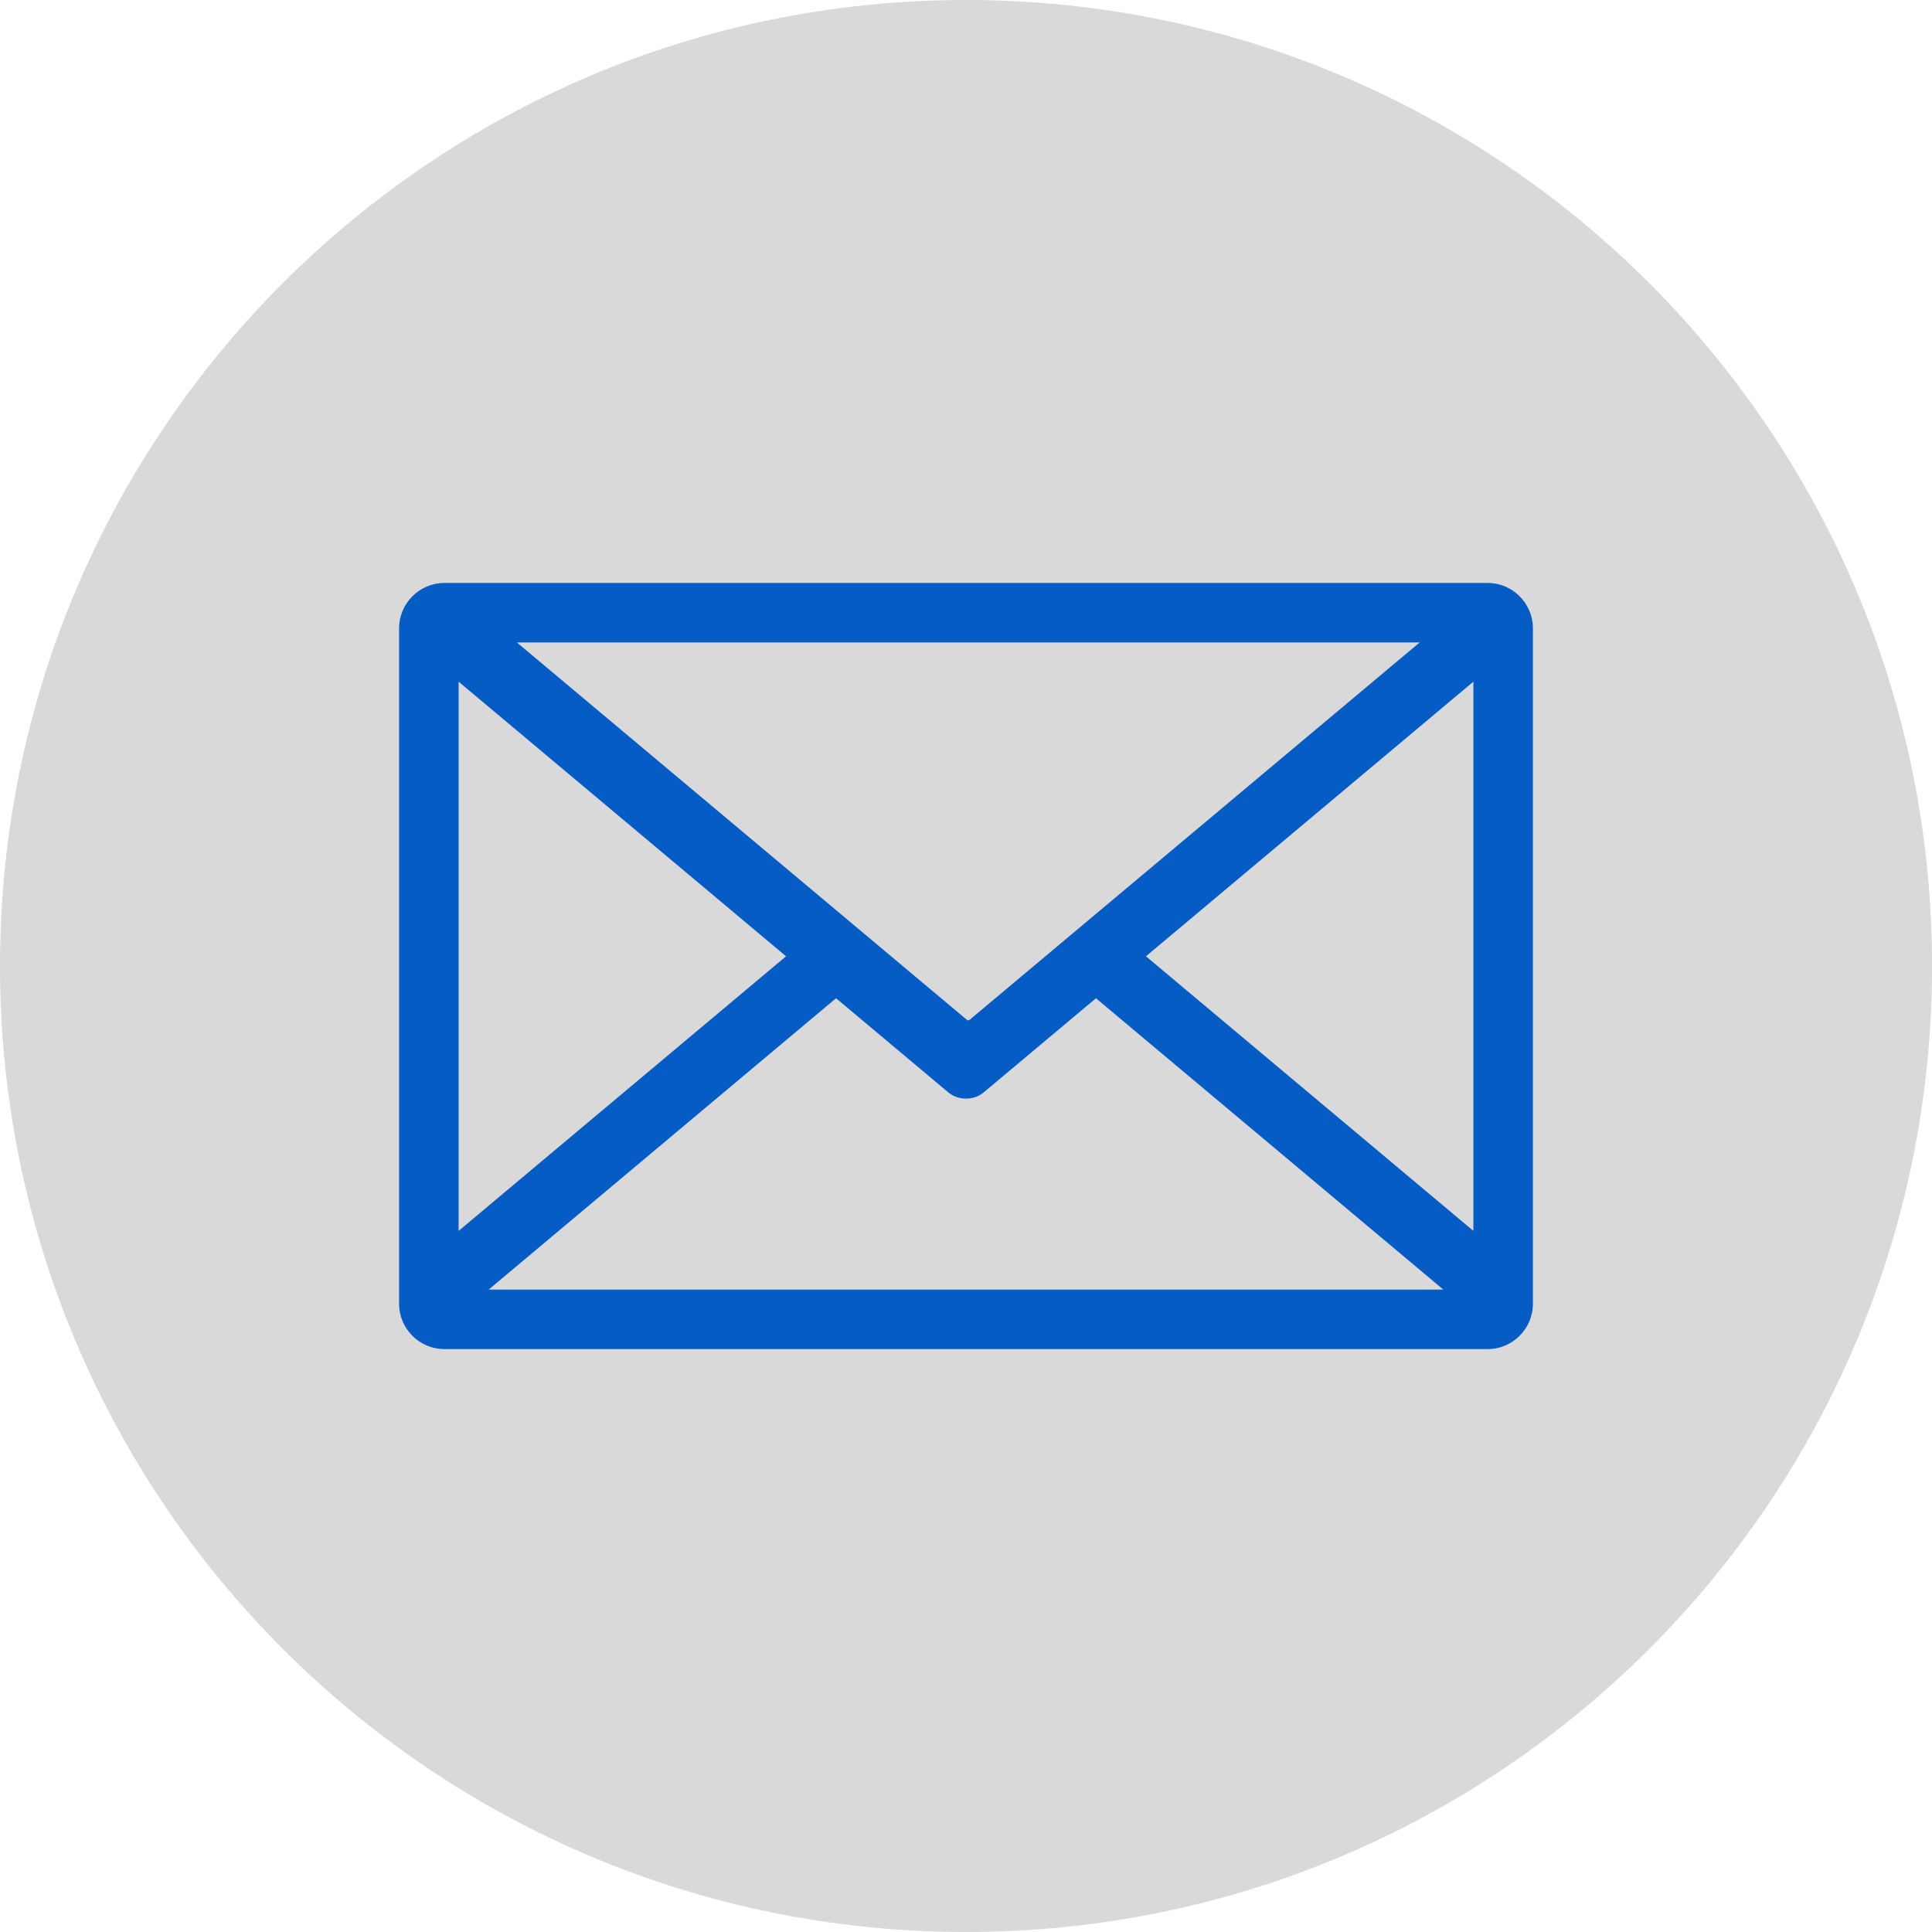 <svg width="35" height="35" viewBox="0 0 35 35" fill="none" xmlns="http://www.w3.org/2000/svg">
<g id="Layer_1" clip-path="url(#clip0_62_6967)">
<path id="Vector" d="M17.5 0C22.332 0 26.708 1.959 29.875 5.126C33.042 8.293 35.001 12.668 35.001 17.5C35.001 22.332 33.042 26.707 29.875 29.874C26.708 33.041 22.332 35 17.5 35C12.669 35 8.293 33.041 5.126 29.874C1.959 26.707 0 22.332 0 17.5C0 12.668 1.959 8.293 5.126 5.126C8.293 1.959 12.668 0 17.5 0Z" fill="#D9D9D9"/>
<path id="Vector_2" fill-rule="evenodd" clip-rule="evenodd" d="M8.308 12.349L14.24 17.324L8.308 22.299V12.35V12.349ZM25.718 11.639L17.564 18.476C17.551 18.487 17.53 18.487 17.517 18.476L9.364 11.639H25.718ZM26.692 22.299L20.76 17.324L26.692 12.349V22.297V22.299ZM19.854 18.084L26.147 23.362H8.853L15.146 18.084L17.181 19.791C17.356 19.938 17.642 19.94 17.815 19.794L19.854 18.085V18.084ZM8.05 10.561H26.95C27.401 10.561 27.77 10.93 27.77 11.381V23.62C27.77 24.071 27.401 24.44 26.95 24.44H8.05C7.599 24.44 7.23 24.071 7.23 23.62V11.381C7.23 10.931 7.599 10.561 8.05 10.561Z" fill="#055CC5"/>
</g>
<defs>
<clipPath id="clip0_62_6967">
<rect width="35" height="35" fill="white"/>
</clipPath>
</defs>
</svg>
